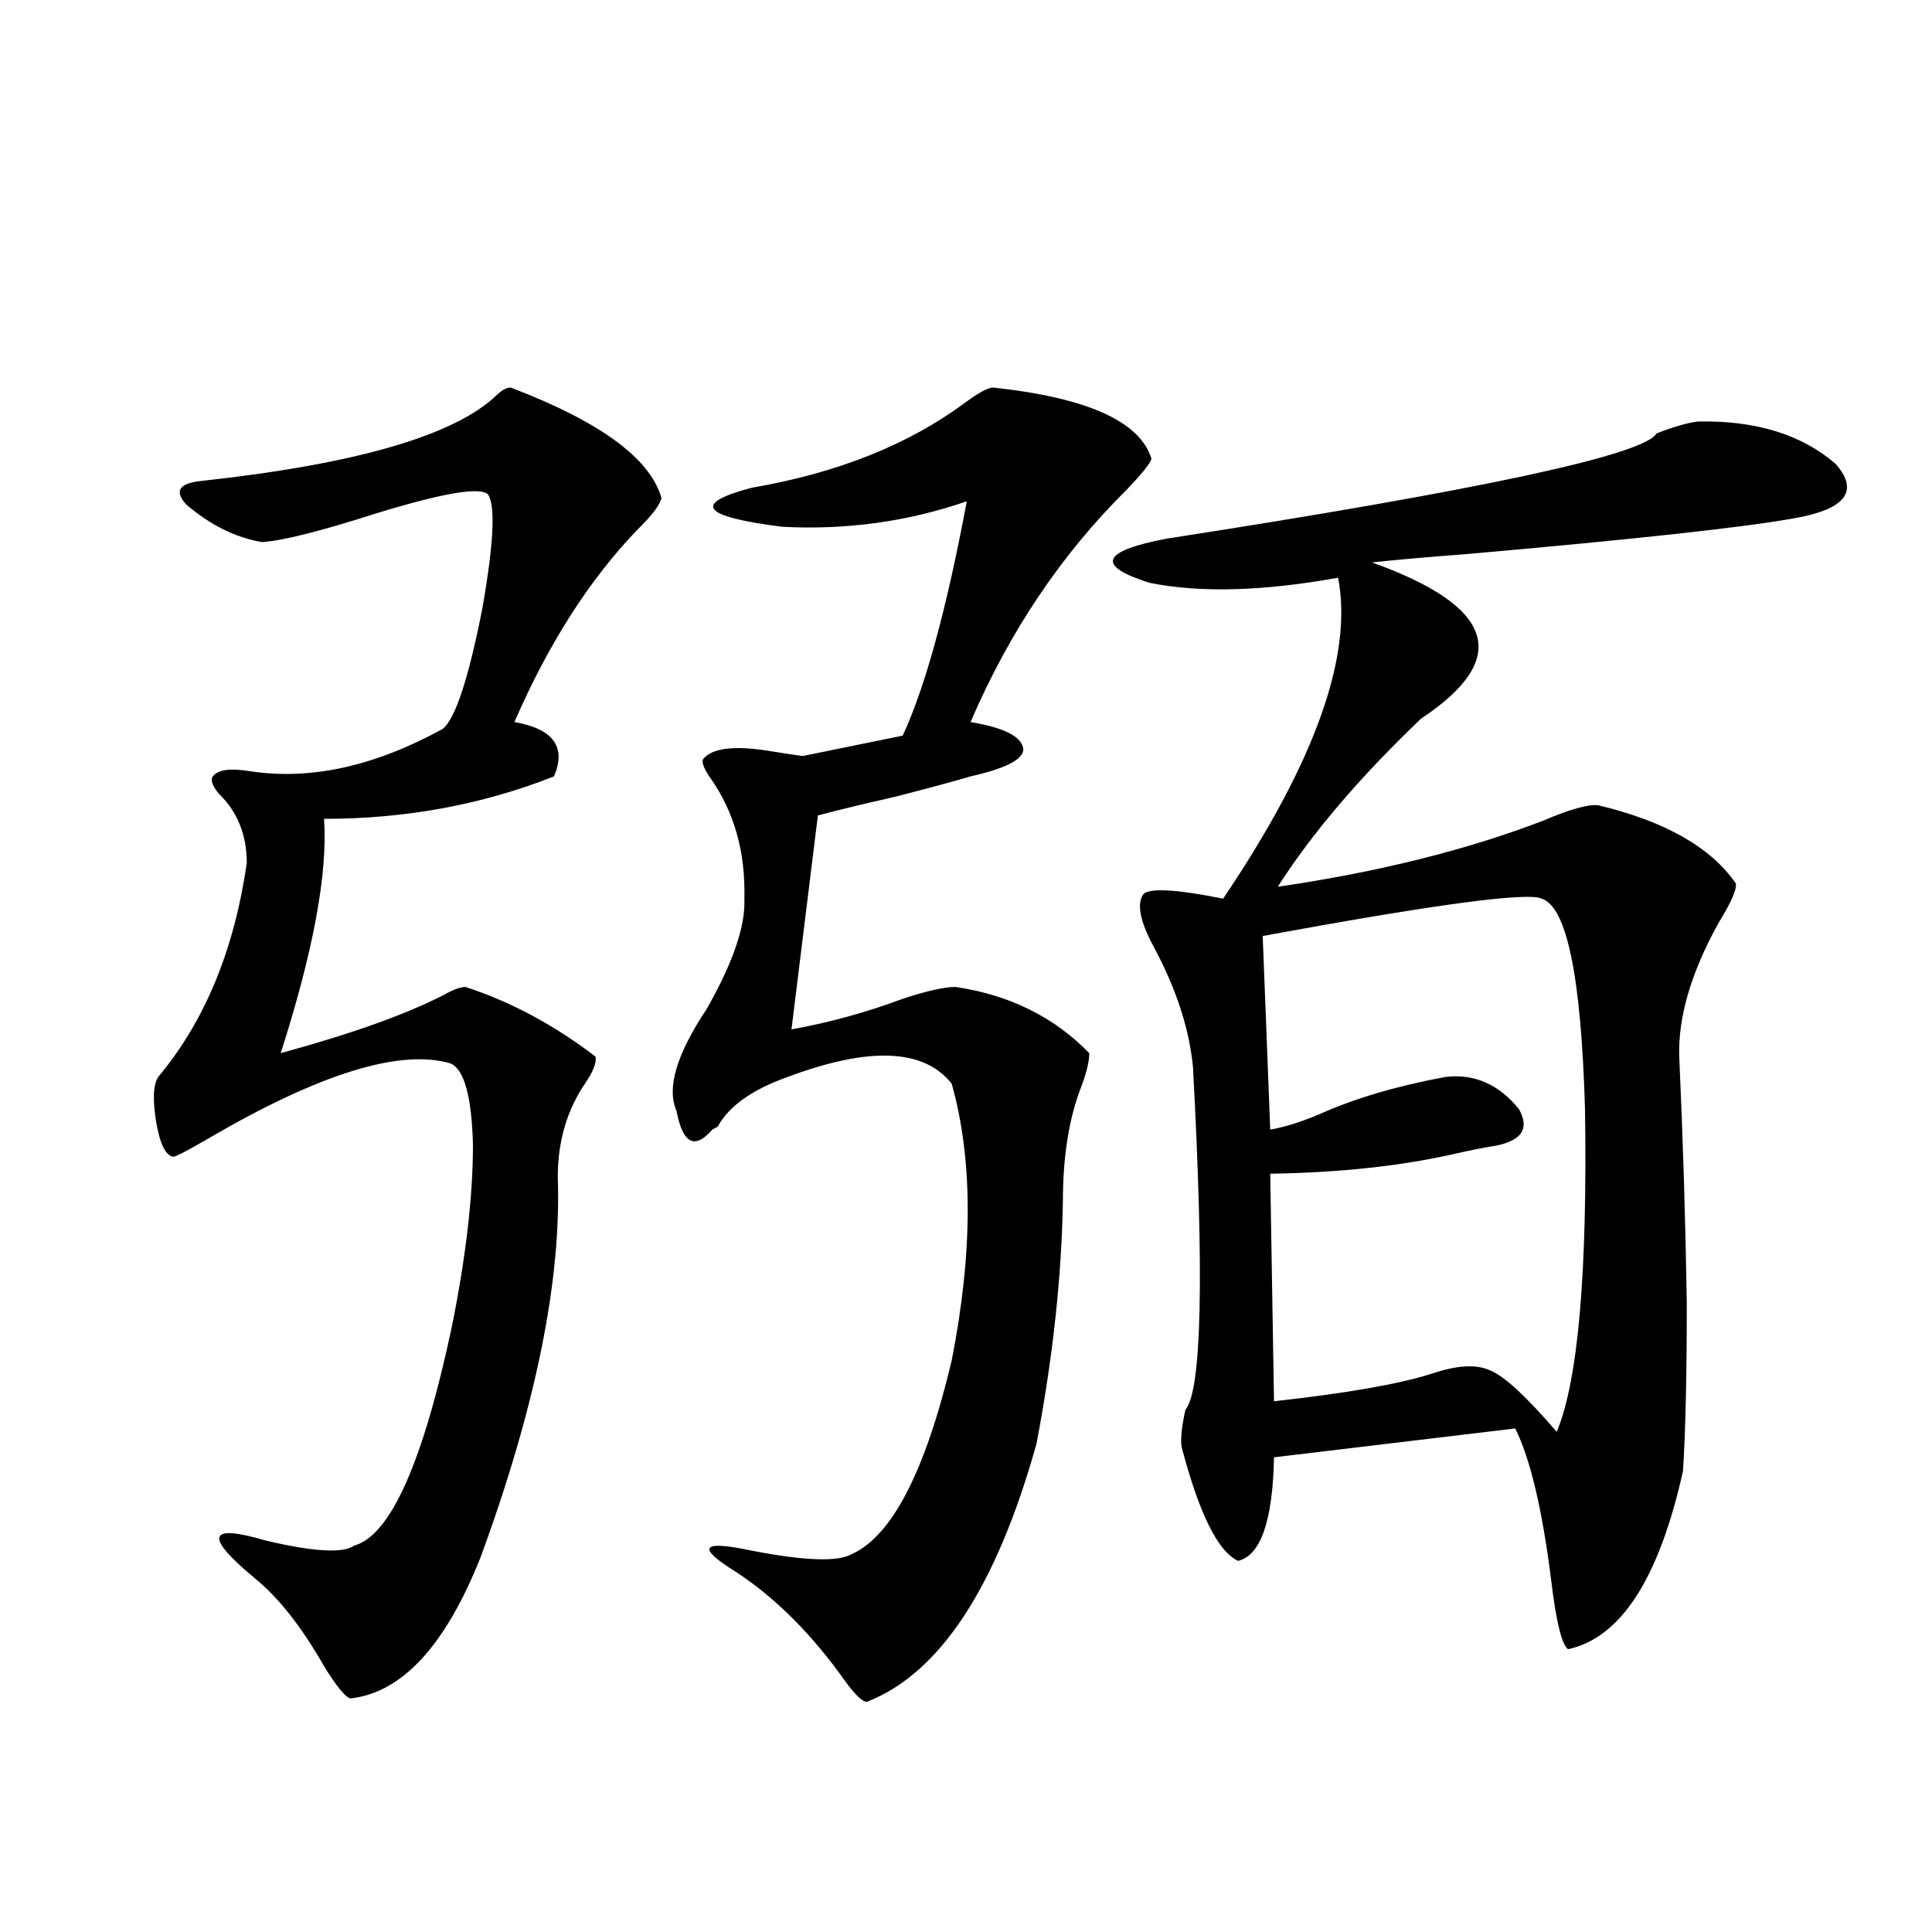 <?xml version="1.0" encoding="utf-8"?>
<!-- Generator: Adobe Illustrator 16.0.0, SVG Export Plug-In . SVG Version: 6.00 Build 0)  -->
<!DOCTYPE svg PUBLIC "-//W3C//DTD SVG 1.1//EN" "http://www.w3.org/Graphics/SVG/1.1/DTD/svg11.dtd">
<svg version="1.1" id="图层_1" xmlns="http://www.w3.org/2000/svg" xmlns:xlink="http://www.w3.org/1999/xlink" x="0px" y="0px"
	 width="1000px" height="1000px" viewBox="0 0 1000 1000" enable-background="new 0 0 1000 1000" xml:space="preserve">
<path d="M264.311,200.586c46.173,17.578,72.193,36.626,78.047,57.129c-0.655,3.516-4.878,9.092-12.683,16.699
	c-24.725,25.791-45.853,58.887-63.413,99.316c20.152,3.516,26.981,12.896,20.487,28.125
	c-37.072,14.653-76.751,21.973-119.021,21.973c1.951,28.125-5.533,68.555-22.438,121.289c36.417-9.956,64.389-19.912,83.9-29.883
	c5.198-2.925,9.101-4.395,11.707-4.395c23.414,7.622,45.853,19.639,67.315,36.035c0.641,2.939-0.976,7.334-4.878,13.184
	c-9.756,14.063-14.634,30.474-14.634,49.219c1.951,53.325-11.387,118.955-39.999,196.875
	c-18.216,45.703-40.654,70.011-67.315,72.949c-2.606-0.59-7.164-6.152-13.658-16.699c-11.707-20.517-23.749-35.732-36.097-45.703
	c-26.021-21.67-24.069-28.125,5.854-19.336c24.71,5.864,39.999,6.743,45.853,2.637c18.856-5.273,35.762-43.354,50.73-114.258
	c7.149-35.732,10.731-66.797,10.731-93.164c-0.655-25.186-4.558-39.248-11.707-42.188c-26.021-7.607-67.65,5.273-124.875,38.672
	c-11.066,6.455-17.24,9.668-18.536,9.668c-3.902-0.576-6.829-6.44-8.78-17.578c-1.951-11.714-1.631-19.624,0.976-23.73
	c24.055-28.701,39.344-65.615,45.853-110.742c0-14.639-4.878-26.655-14.634-36.035c-3.262-4.092-4.237-7.031-2.927-8.789
	c2.592-3.516,9.101-4.395,19.512-2.637c31.219,4.697,64.389-2.637,99.51-21.973c6.494-5.273,13.323-26.064,20.487-62.402
	c5.854-33.398,6.829-53.022,2.927-58.887c-3.902-4.092-23.094-0.879-57.56,9.668c-29.268,9.38-49.114,14.365-59.511,14.941
	c-13.658-2.334-26.676-8.789-39.023-19.336c-6.509-7.031-3.902-11.123,7.805-12.305c80.639-8.789,131.704-23.73,153.167-44.824
	C260.073,201.768,262.359,200.586,264.311,200.586z M514.061,200.586c48.779,5.273,76.096,17.578,81.949,36.914
	c-0.655,2.349-4.878,7.622-12.683,15.82c-33.825,33.398-60.821,73.54-80.974,120.41c17.561,2.939,26.661,7.622,27.316,14.063
	c0,5.273-9.115,9.971-27.316,14.063c-7.805,2.349-20.822,5.864-39.023,10.547c-15.609,3.516-28.947,6.743-39.999,9.668
	l-13.658,110.742c19.512-3.516,38.688-8.789,57.56-15.82c12.348-4.092,21.463-6.152,27.316-6.152
	c27.957,4.106,51.051,15.532,69.267,34.277c0,4.106-1.311,9.668-3.902,16.699c-6.509,16.411-9.756,36.338-9.756,59.766
	c-0.655,39.263-5.213,81.162-13.658,125.684c-20.822,74.419-50.09,118.941-87.803,133.594c-2.606,0-7.164-4.696-13.658-14.063
	c-17.561-24.032-36.752-42.476-57.56-55.371c-16.92-11.123-13.018-14.063,11.707-8.789c27.316,5.273,44.542,5.864,51.706,1.758
	c20.808-9.365,38.048-42.764,51.706-100.195c11.052-56.25,11.052-103.999,0-143.262c-14.313-18.154-42.605-19.336-84.876-3.516
	c-18.216,6.455-30.243,14.941-36.097,25.488c-0.655,0.591-1.631,1.182-2.927,1.758c-9.115,10.547-15.289,7.334-18.536-9.668
	c-5.213-11.714,0-29.292,15.609-52.734c13.658-24.019,20.152-43.066,19.512-57.129c0.641-24.019-5.213-44.824-17.561-62.402
	c-3.262-4.683-4.558-7.91-3.902-9.668c4.543-5.85,15.93-7.319,34.146-4.395c7.149,1.182,13.003,2.061,17.561,2.637l51.706-10.547
	c11.707-25.186,22.759-65.615,33.17-121.289c-30.578,10.547-62.438,14.941-95.607,13.184c-41.63-5.273-46.828-12.002-15.609-20.215
	c44.222-7.607,80.974-22.261,110.241-43.945C506.576,203.223,511.454,200.586,514.061,200.586z M878.93,218.164
	c29.908-0.576,53.657,6.743,71.218,21.973c12.348,14.063,5.198,23.442-21.463,28.125c-26.021,4.697-82.284,10.85-168.776,18.457
	c-22.773,1.758-39.358,3.228-49.755,4.395c63.733,22.852,72.193,49.81,25.365,80.859c-31.874,30.474-56.584,59.478-74.145,87.012
	c52.026-7.607,97.879-19.033,137.558-34.277c13.658-5.85,23.079-8.486,28.292-7.91c34.466,8.213,58.2,21.685,71.218,40.43
	c0.641,2.939-2.286,9.668-8.78,20.215c-14.313,25.791-21.143,48.931-20.487,69.434c1.951,43.369,3.247,85.845,3.902,127.441
	c0,37.505-0.655,66.509-1.951,87.012c-12.362,55.674-32.194,86.422-59.511,92.285c-3.262-2.348-6.188-14.364-8.78-36.035
	c-4.558-36.323-10.731-62.402-18.536-78.223l-124.875,14.941c-0.655,32.822-6.829,50.688-18.536,53.613
	c-10.411-4.683-20.167-24.307-29.268-58.887c-0.655-4.092,0-10.547,1.951-19.336c8.445-9.956,9.756-69.131,3.902-177.539
	c-1.951-19.912-8.78-40.718-20.487-62.402c-7.164-13.472-8.78-22.549-4.878-27.246c3.902-2.925,17.561-2.046,40.975,2.637
	c47.469-70.313,67.315-125.684,59.511-166.113c-39.023,7.031-71.553,7.91-97.559,2.637c-27.972-8.789-25.045-16.396,8.78-22.852
	c162.588-25.186,247.144-43.354,253.652-54.492C866.567,220.801,873.717,218.755,878.93,218.164z M797.956,465.137
	c-7.164-3.516-55.288,2.939-144.387,19.336l3.902,100.195c7.149-1.167,15.609-3.804,25.365-7.91
	c18.201-8.198,39.999-14.639,65.364-19.336c14.954-1.758,27.637,3.818,38.048,16.699c5.854,10.547,0.976,17.002-14.634,19.336
	c-3.902,0.591-9.756,1.758-17.561,3.516c-27.972,6.455-60.166,9.971-96.583,10.547l1.951,117.773
	c37.072-4.092,64.054-8.789,80.974-14.063c13.658-4.683,24.055-5.273,31.219-1.758c7.149,2.939,18.536,13.486,34.146,31.641
	c11.052-26.367,15.93-82.026,14.634-166.992C818.443,505.566,810.959,469.243,797.956,465.137z"/>
</svg>
